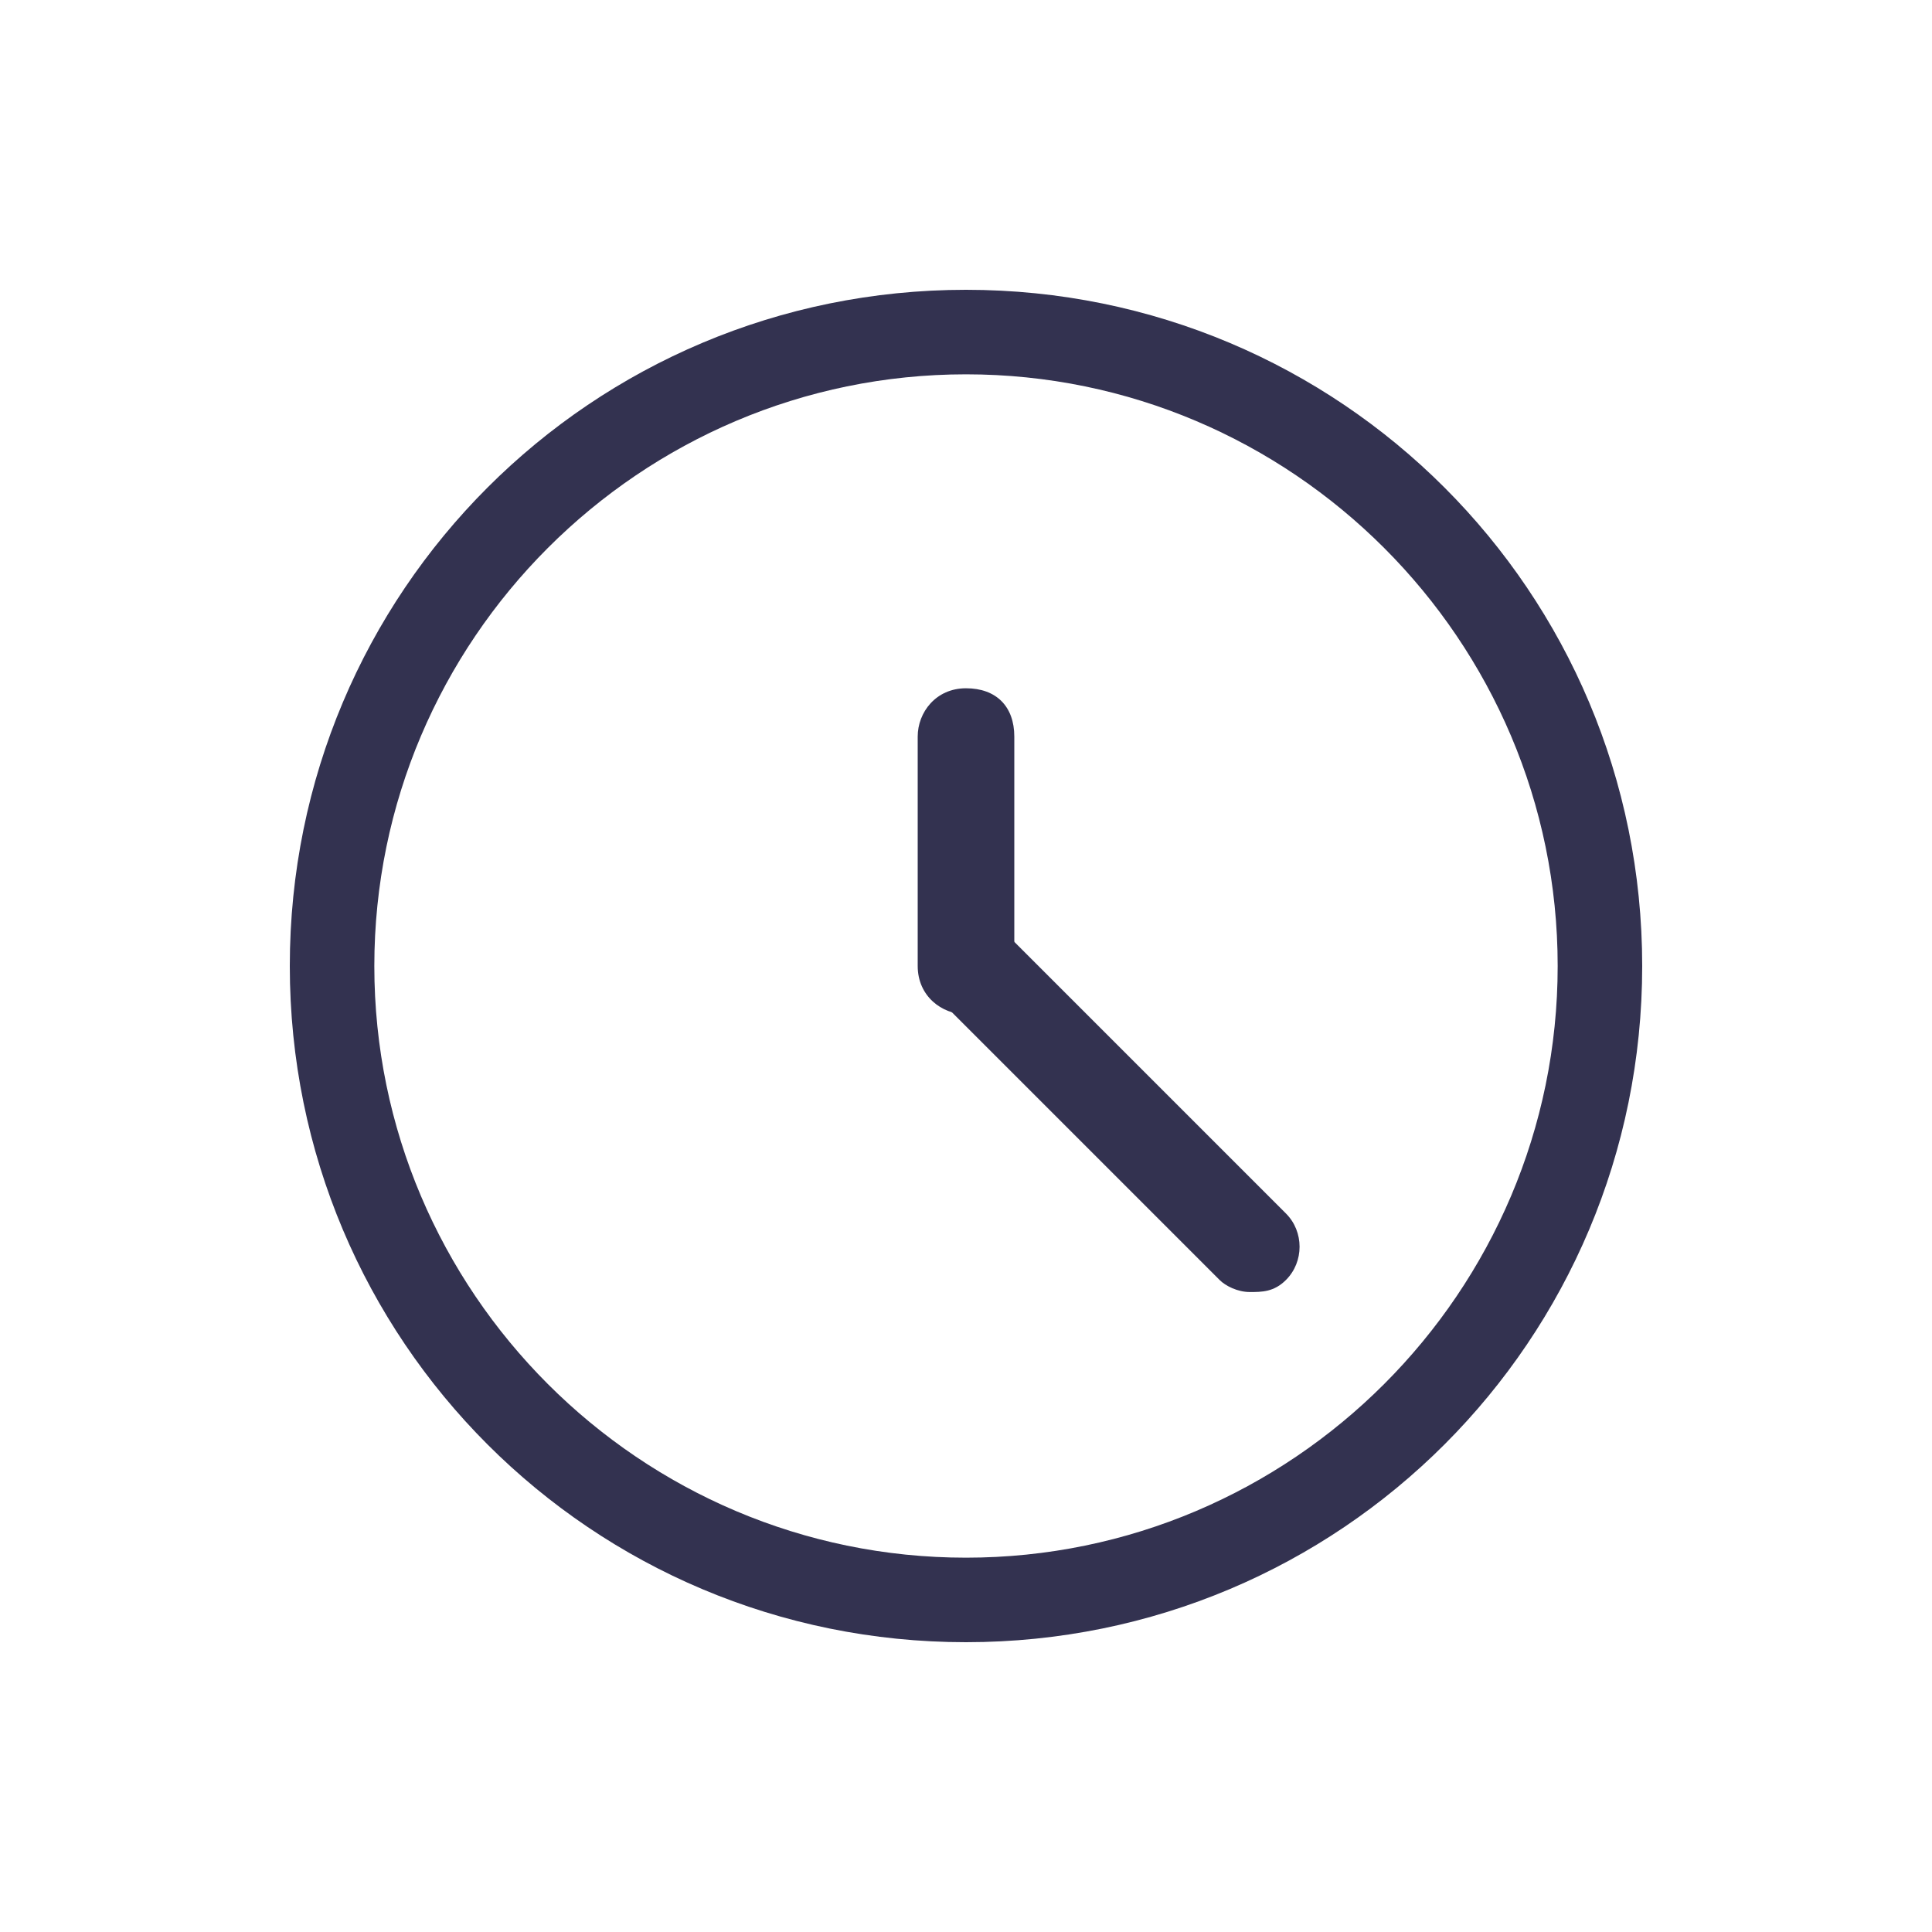 <?xml version="1.0" encoding="utf-8"?>
<!-- Generator: Adobe Illustrator 26.4.1, SVG Export Plug-In . SVG Version: 6.00 Build 0)  -->
<svg version="1.1" id="Layer_1" xmlns="http://www.w3.org/2000/svg" xmlns:xlink="http://www.w3.org/1999/xlink" x="0px" y="0px"
	 viewBox="0 0 32 32" style="enable-background:new 0 0 32 32;" xml:space="preserve">
<style type="text/css">
	.st0{fill:#333250;}
</style>
<g id="Interface-Essential__x2F__Time__x2F__time-clock-circle">
	<g id="Group_216">
		<g id="time-clock-circle">
			<g id="Oval_136">
				<path class="st0" d="M16,27.2c-6.2,0-11.2-5-11.2-11.2S9.8,4.8,16,4.8s11.2,5,11.2,11.2S22.2,27.2,16,27.2z M16,6.2
					c-5.4,0-9.8,4.4-9.8,9.8s4.4,9.8,9.8,9.8s9.8-4.4,9.8-9.8S21.4,6.2,16,6.2z"/>
			</g>
			<g id="Shape_943">
				<path class="st0" d="M16,16.8c-0.4,0-0.8-0.3-0.8-0.8v-3.8c0-0.4,0.3-0.8,0.8-0.8s0.8,0.3,0.8,0.8V16
					C16.8,16.4,16.4,16.8,16,16.8z"/>
			</g>
			<g id="Shape_944">
				<path class="st0" d="M20.7,21.4c-0.2,0-0.4-0.1-0.5-0.2l-4.7-4.7c-0.3-0.3-0.3-0.8,0-1.1c0.3-0.3,0.8-0.3,1.1,0l4.7,4.7
					c0.3,0.3,0.3,0.8,0,1.1C21.1,21.4,20.9,21.4,20.7,21.4z"/>
			</g>
		</g>
	</g>
</g>
</svg>
